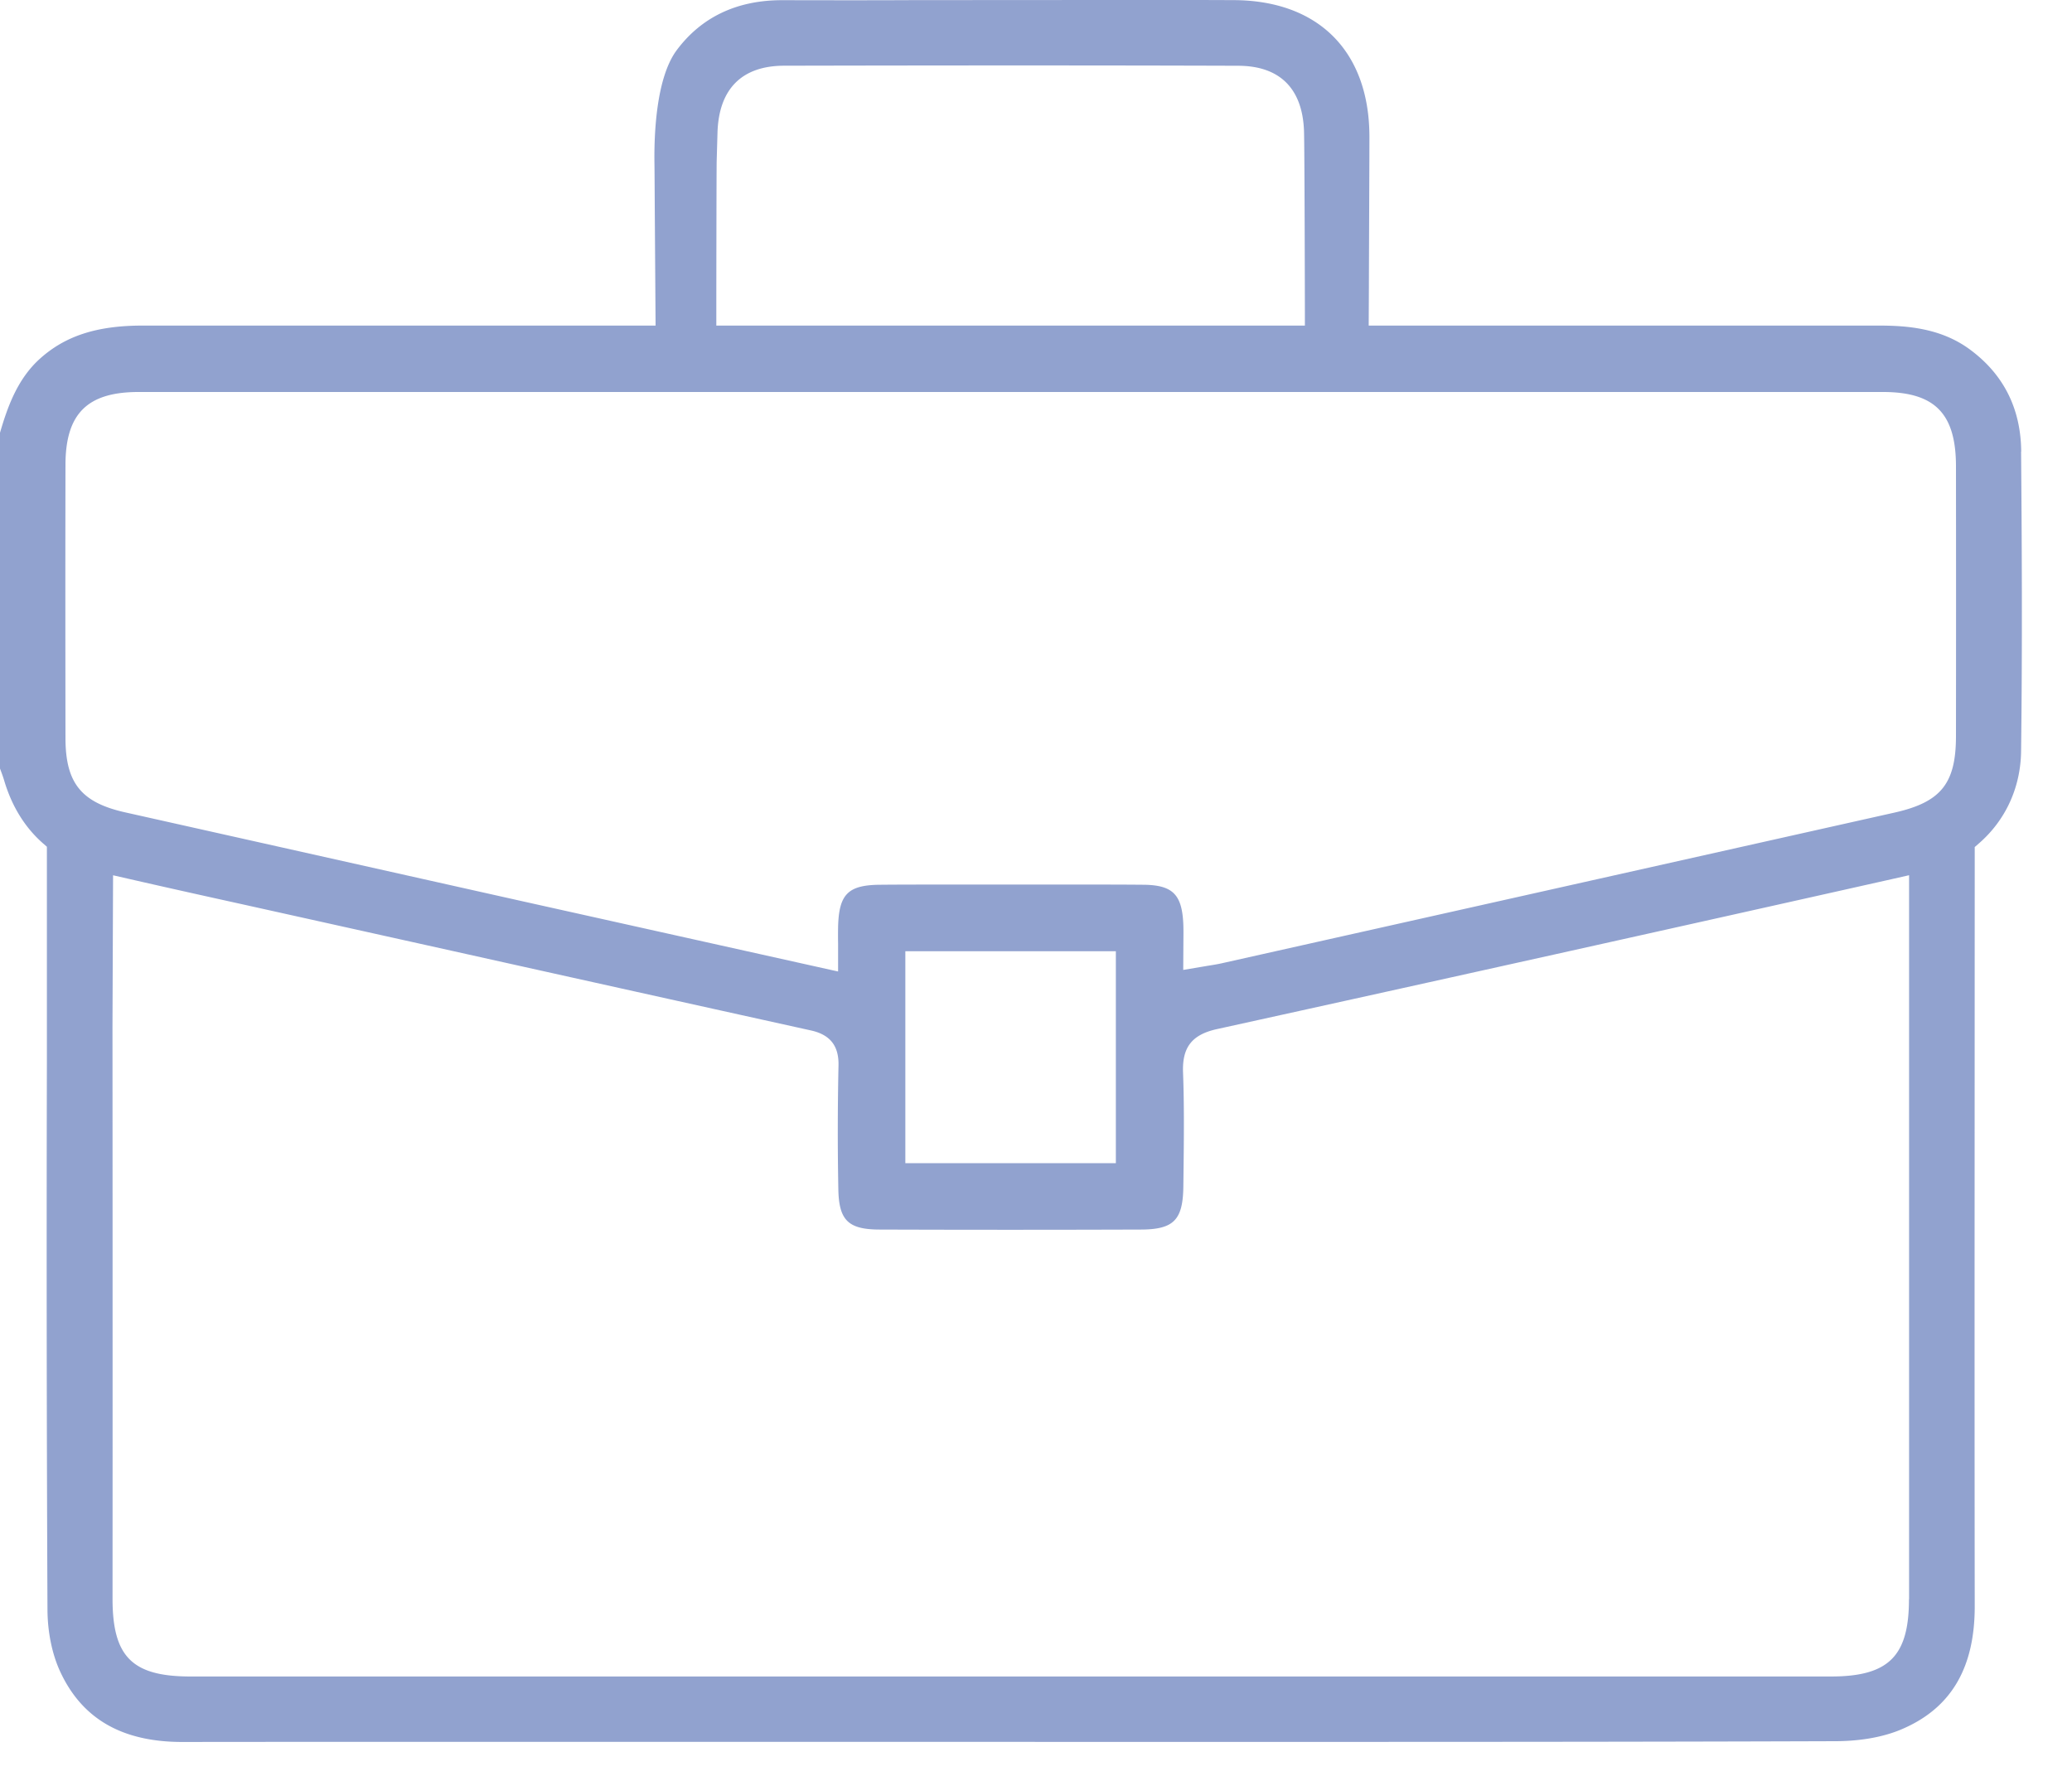 <svg width="35" height="30" xmlns="http://www.w3.org/2000/svg"><path d="M33.04 12.435c0 .802-.254 1.117-1.042 1.293l-11.326 2.537c-.083.02-.168.034-.27.05l-.415.07.003-.504c.001-.097.002-.188-.002-.28-.024-.498-.185-.652-.683-.655-.48-.004-.954-.003-1.438-.003h-1.994c-.333 0-.662 0-.992.003-.555.002-.71.155-.724.713a7.597 7.597 0 000 .282v.47l-.07-.015-5.302-1.18-6.667-1.492c-.744-.166-1.01-.494-1.012-1.252-.002-1.544-.003-3.087 0-4.63.004-.856.372-1.22 1.234-1.22h29.466c.874 0 1.232.361 1.234 1.25.002 1.521.002 3.042 0 4.563zm-17.747 7.214h3.556v-3.58h-3.556v3.58zm16.953 7.367c0 .964-.345 1.305-1.319 1.305H3.22c-.984 0-1.317-.33-1.319-1.306l.001-2.416c0-2.415 0-4.833-.002-7.248l.01-2.565.28.064c.647.148 1.295.292 1.944.435l3.103.689c2.153.479 4.306.957 6.46 1.433.325.071.474.26.467.59a52.005 52.005 0 00-.003 2.087c.009.533.166.687.706.687 1.46.005 2.936.005 4.394 0 .565 0 .722-.158.728-.733l.003-.246c.007-.596.012-1.131-.008-1.668-.018-.433.15-.648.58-.741a2776.75 2776.75 0 0011.402-2.534l.282-.064v12.231zM12.1 5.27c0-.504.003-2.389.006-2.545l.014-.49c.024-.734.412-1.123 1.123-1.125 2.826-.006 5.337-.007 7.671.001.7.001 1.085.38 1.113 1.096.01.252.015 3.036.015 3.063v.23H12.1v-.23zm22.042 2.36c-.005-.728-.299-1.31-.872-1.73-.48-.352-1.042-.4-1.53-.4h-8.62l.003-.623c.003-.902.01-2.414.009-2.577C23.127.864 22.269.006 20.836.002A331.94 331.94 0 0018.692 0L15.42.002c-.736.004-1.476.002-2.22.001-.76.003-1.357.289-1.773.85-.341.465-.38 1.4-.372 1.915.002.102.004.595.008 1.137l.011 1.595H2.41c-.781 0-1.316.177-1.747.57-.377.346-.54.82-.663 1.24v5.673l.02.054c.017.046.034.094.048.14.128.436.346.791.646 1.059l.078.068v3.673a1369.2 1369.2 0 00.01 9.217c.002.378.078.749.214 1.043.37.8 1.046 1.19 2.063 1.19 1.675-.002 3.349-.002 5.02-.002h2.482l10.073.001c3.398 0 6.894 0 10.34-.012.315 0 .776-.038 1.18-.224.798-.359 1.186-1.034 1.183-2.063-.003-2.383-.003-4.767-.002-7.152l.002-5.666.077-.067c.447-.391.698-.942.706-1.548.023-1.839.012-3.672 0-5.064z" fill="#91A2CF" fill-rule="evenodd"/></svg>